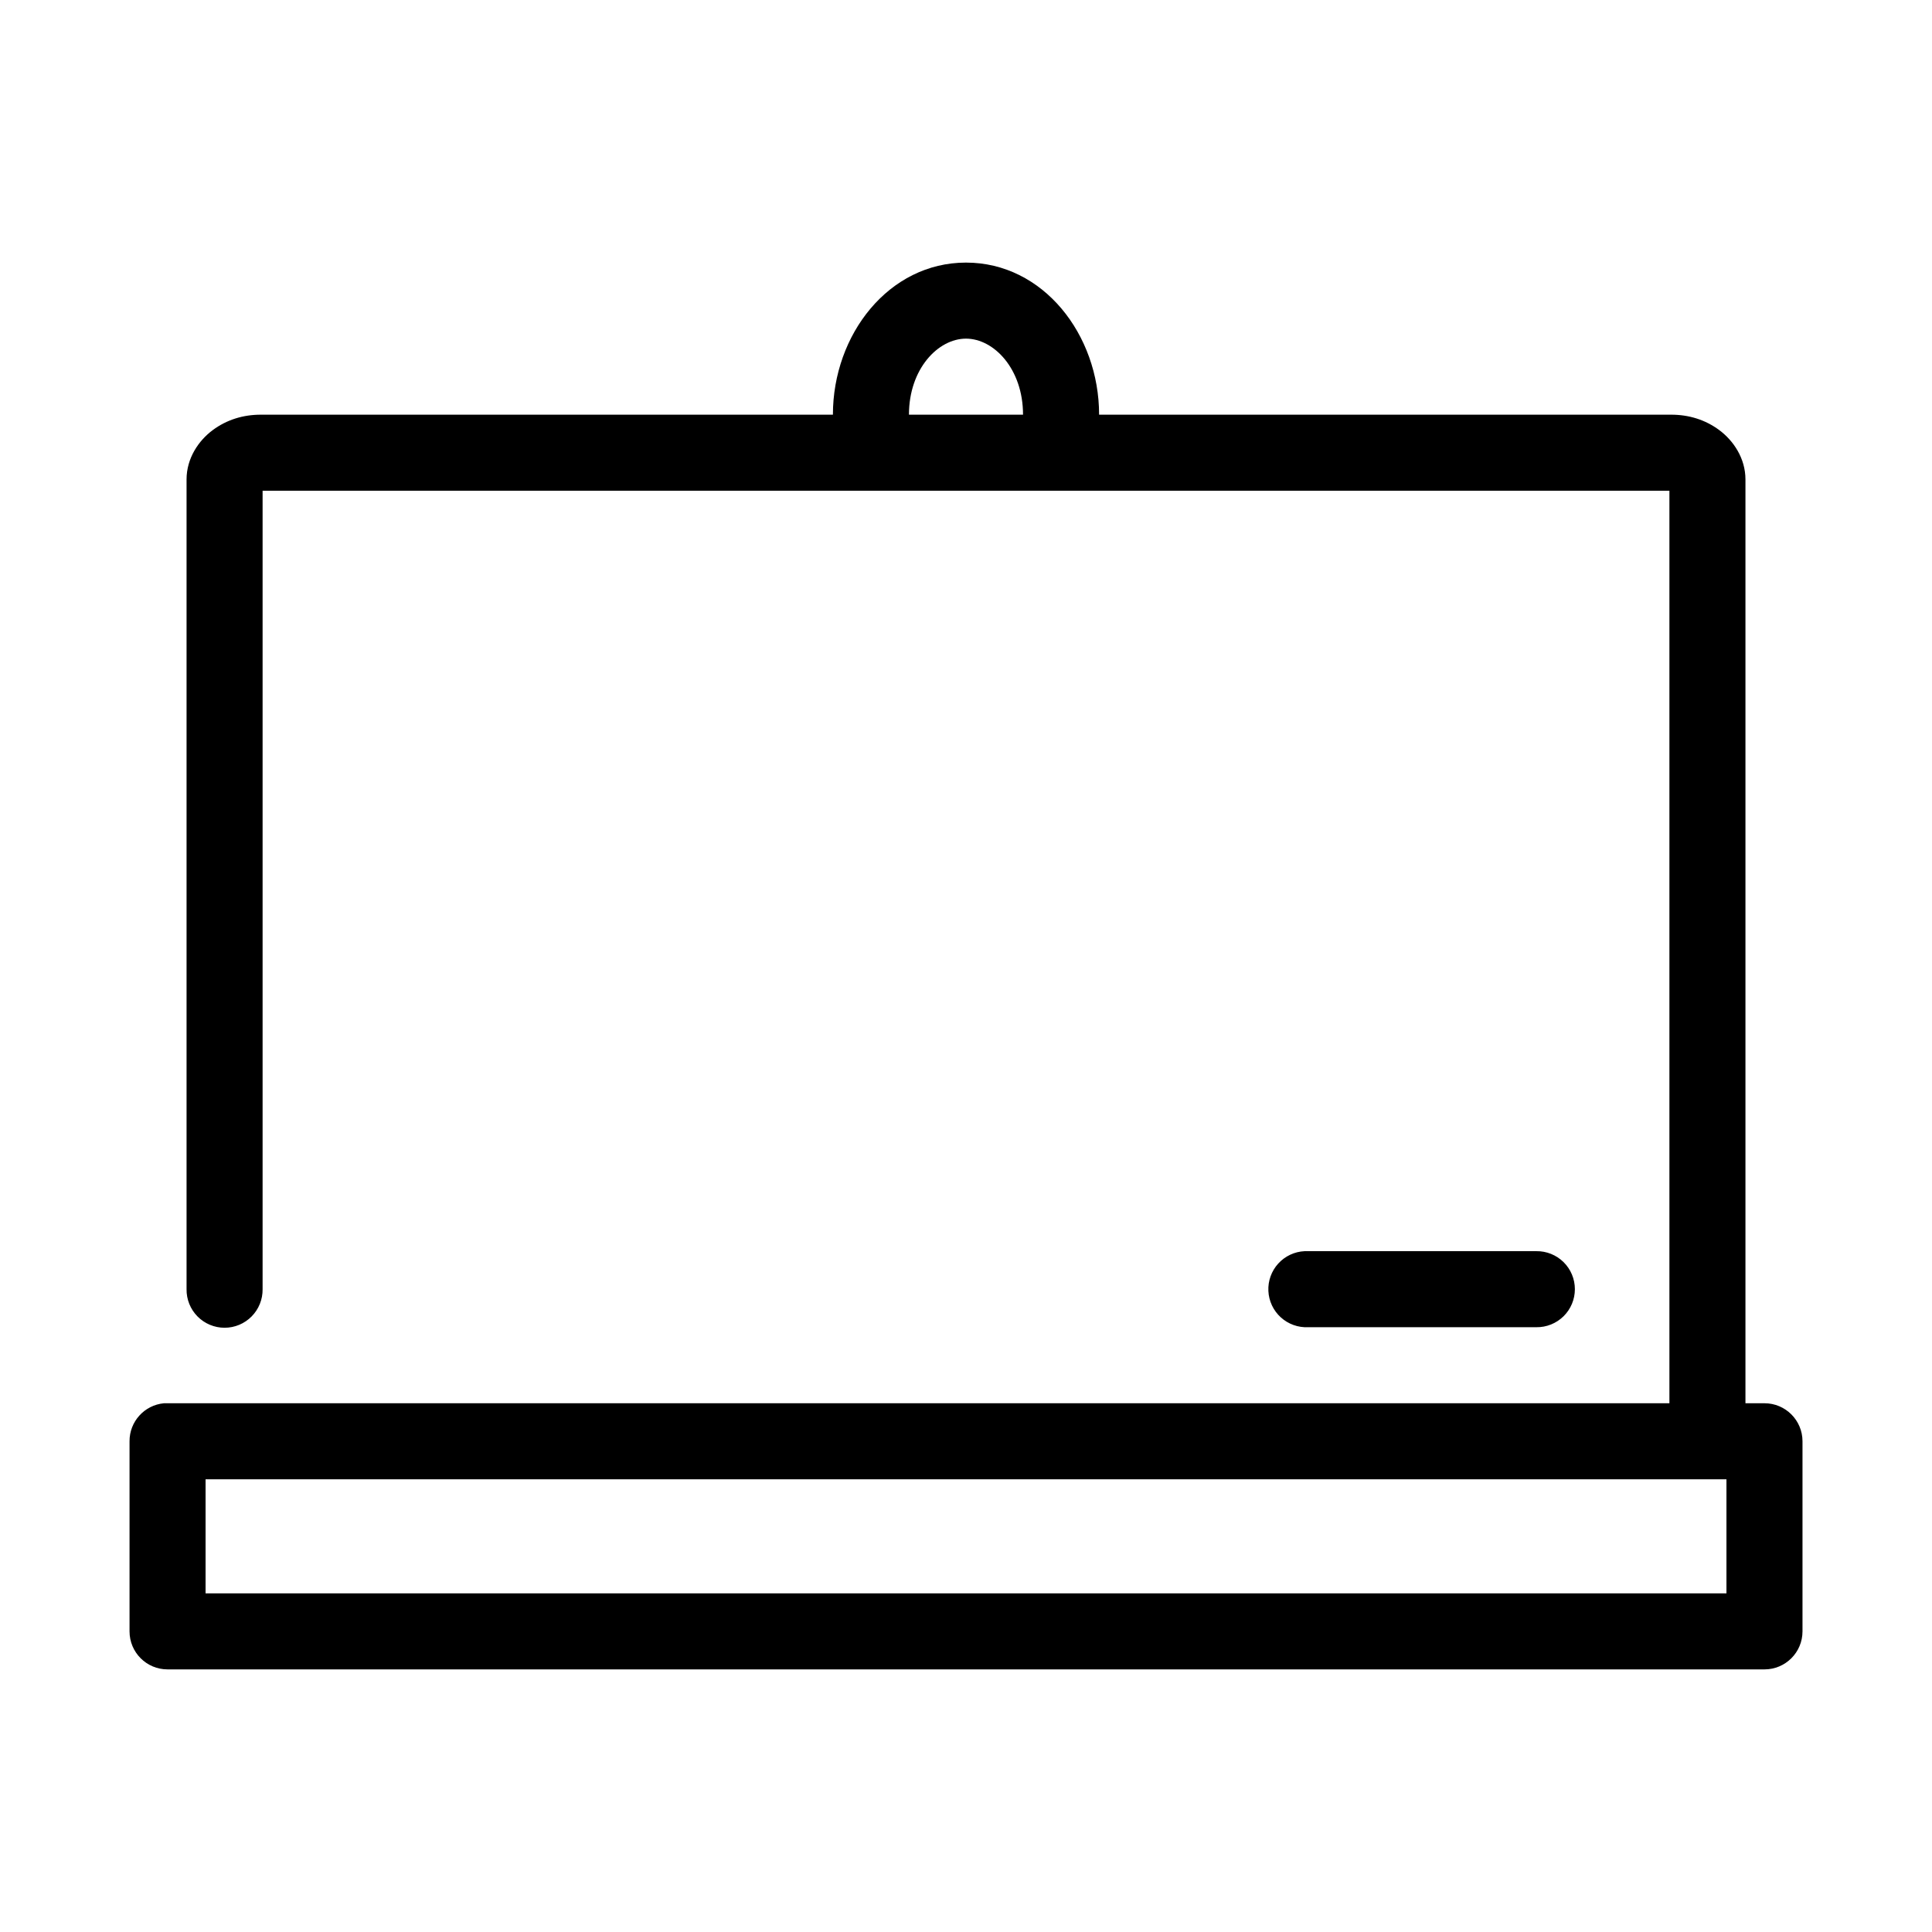 <?xml version="1.0" encoding="UTF-8"?>
<!-- Uploaded to: ICON Repo, www.svgrepo.com, Generator: ICON Repo Mixer Tools -->
<svg fill="#000000" width="800px" height="800px" version="1.1" viewBox="144 144 512 512" xmlns="http://www.w3.org/2000/svg">
 <path d="m400 213.59c-20.449 0-35.27 19.07-35.27 40.305h-151.61c-4.68 0-9.031 1.332-12.754 4.094-3.723 2.762-6.926 7.438-6.926 13.066v214.59c-0.039 2.699 1.004 5.297 2.898 7.219 1.895 1.922 4.481 3.004 7.176 3.004 2.699 0 5.281-1.082 7.176-3.004s2.941-4.519 2.902-7.219v-211.6h372.82v241.83h-398.01c-0.316-0.016-0.629-0.016-0.945 0-5.191 0.488-9.152 4.859-9.129 10.074v50.383c0 5.566 4.508 10.074 10.074 10.074h423.2c5.566 0 10.078-4.508 10.078-10.074v-50.383c0-5.562-4.512-10.074-10.078-10.074h-5.039v-244.82c0-5.621-3.203-10.301-6.926-13.066-3.723-2.766-8.07-4.094-12.754-4.094h-151.61c0-21.234-14.82-40.305-35.266-40.305zm0 20.152c7.375 0 15.113 7.996 15.113 20.152h-30.23c0-12.156 7.738-20.152 15.117-20.152zm89.738 241.83c-2.672 0.125-5.184 1.305-6.988 3.285-1.801 1.977-2.742 4.59-2.617 7.262 0.125 2.676 1.309 5.188 3.285 6.988 1.98 1.801 4.594 2.742 7.266 2.617h60.457c2.699 0.039 5.297-1.008 7.219-2.902 1.922-1.891 3-4.477 3-7.176 0-2.695-1.078-5.281-3-7.176-1.922-1.891-4.519-2.938-7.219-2.898h-60.457c-0.312-0.016-0.629-0.016-0.945 0zm-291.26 60.457h403.05v30.227h-403.05z"/>
</svg>